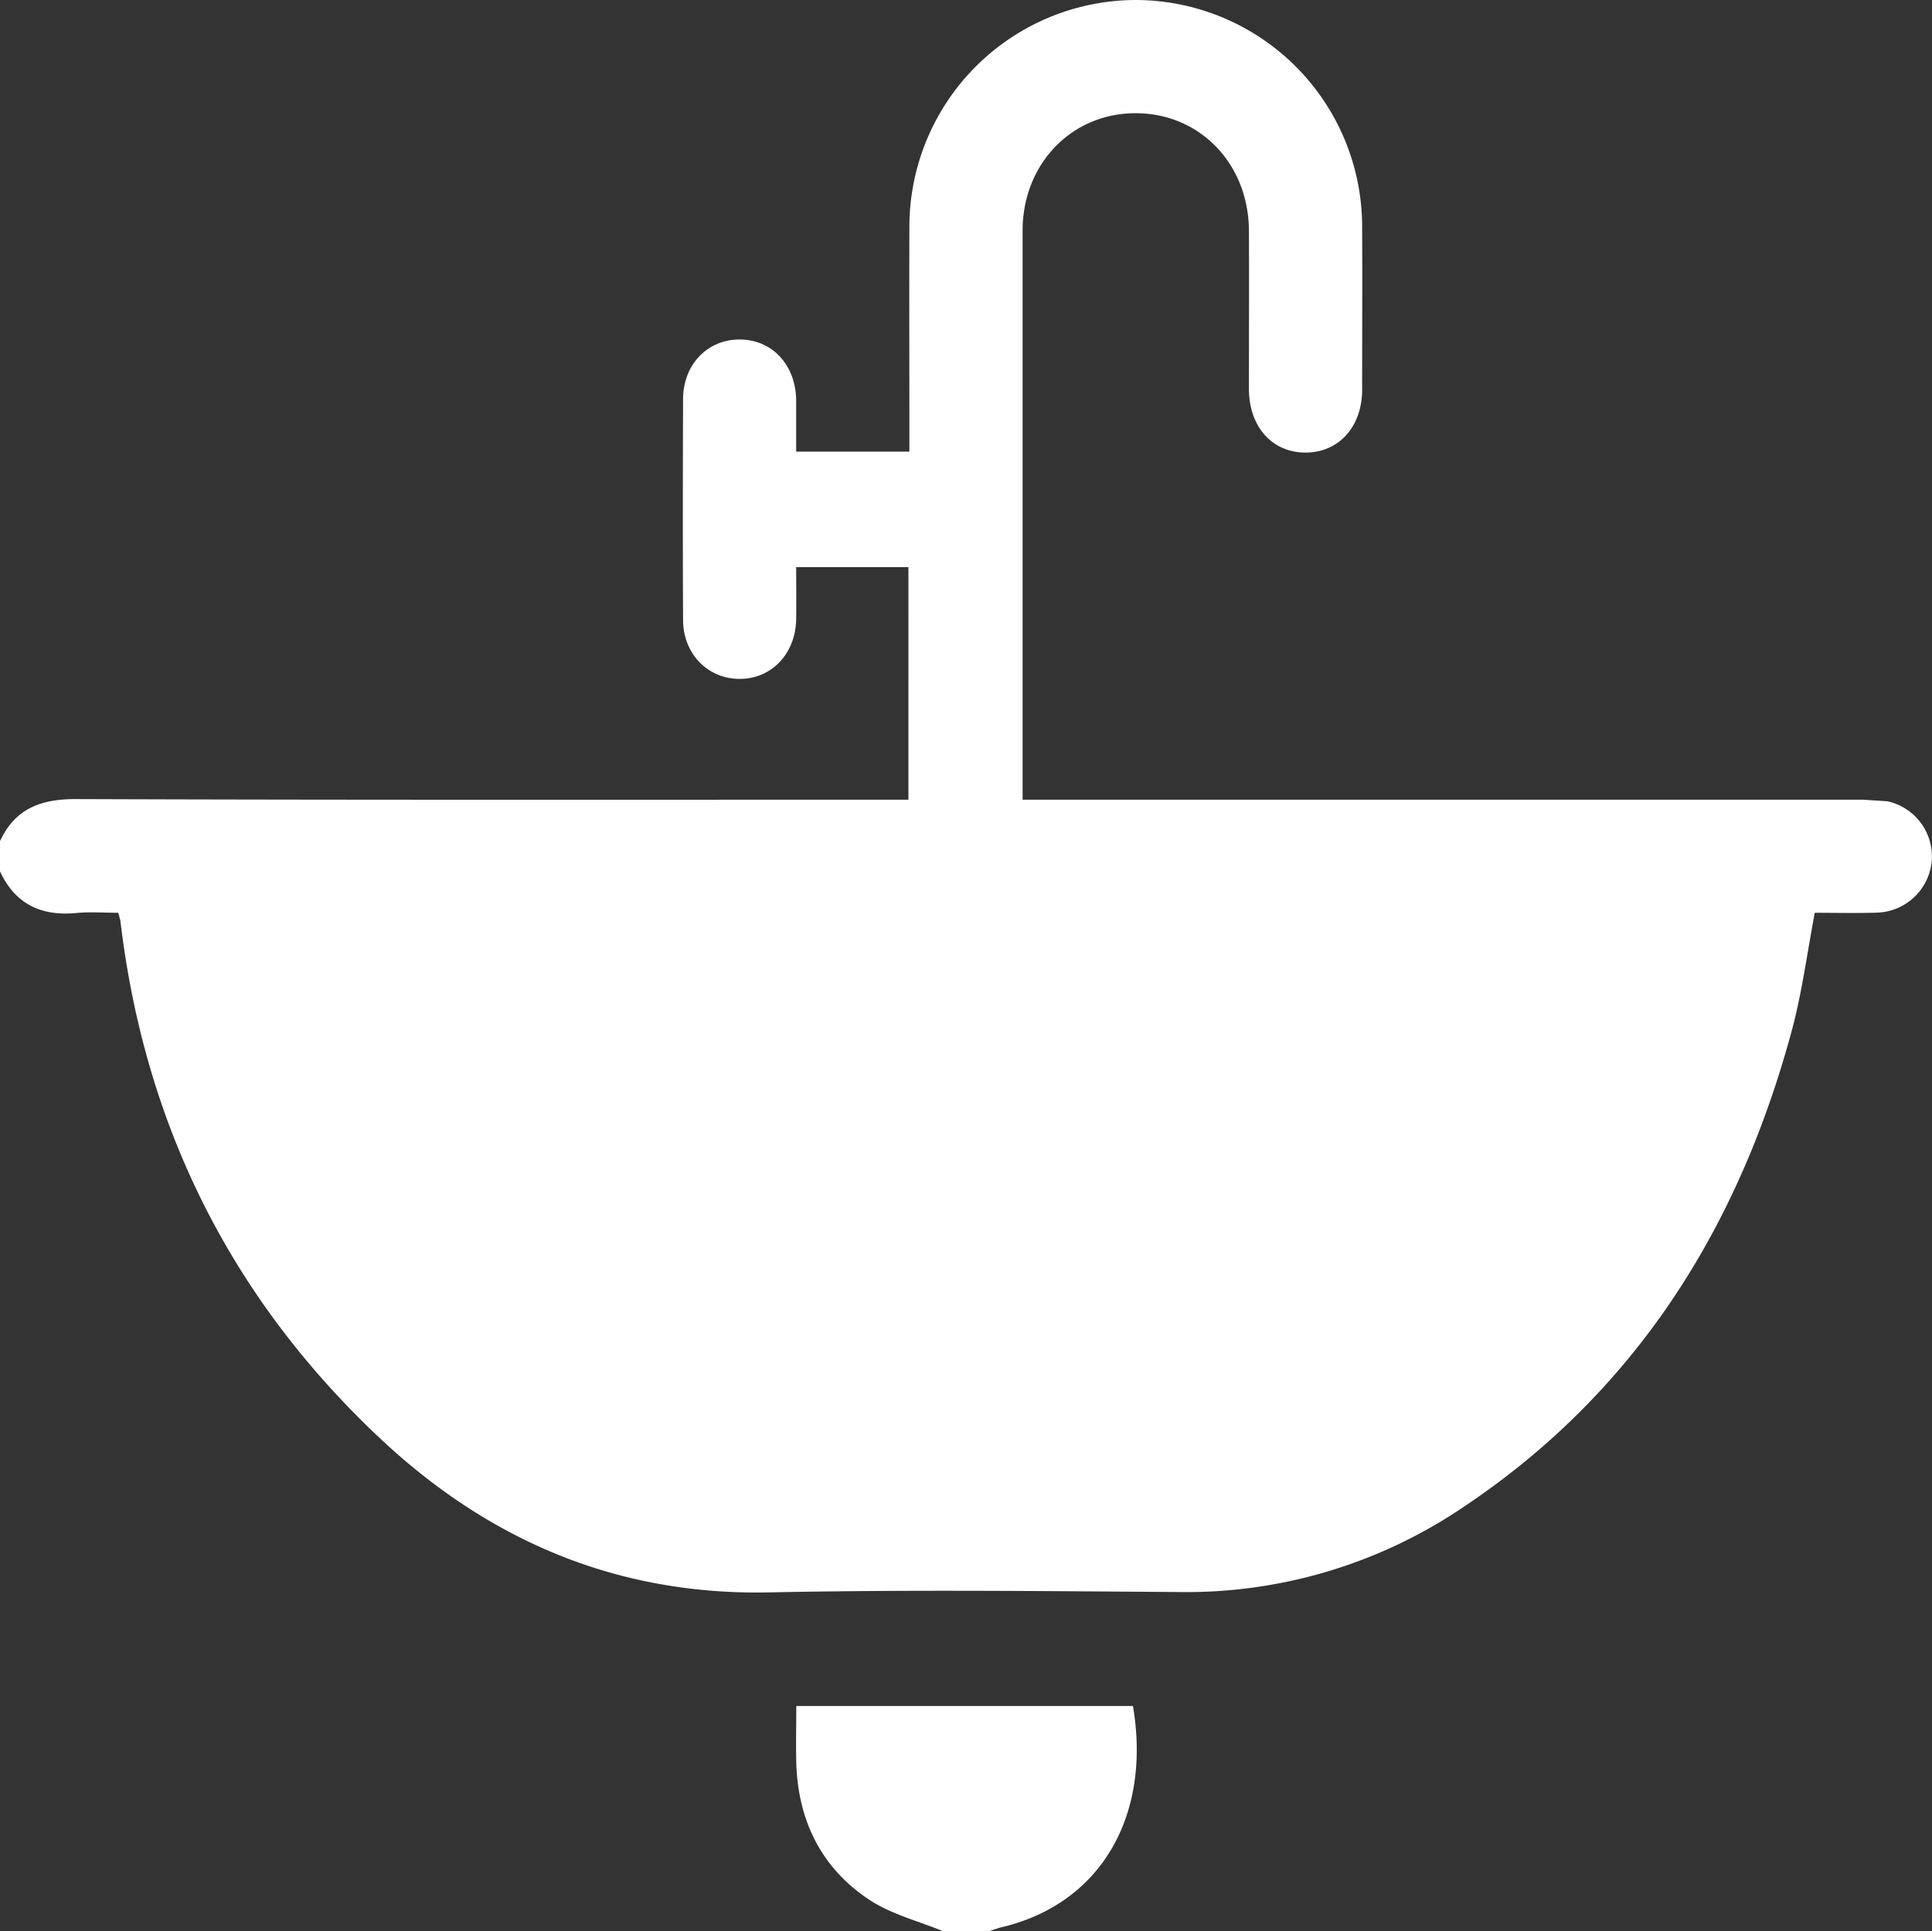 <svg id="Camada_2" data-name="Camada 2" xmlns="http://www.w3.org/2000/svg" viewBox="0 0 15.989 15.985"><rect x="0" y="0" width="15.989" height="15.985" fill="#333333" stroke="none"/><path d="M0 6.962c.125-.27.339-.349.629-.348 2.233.008 4.465.005 6.698.005h.191V4.694h-.929c0 .143.002.287 0 .431-.005.288-.206.497-.473.494-.262-.003-.462-.209-.463-.488-.003-.609-.002-1.218 0-1.826 0-.289.204-.497.471-.495.268.002.461.211.465.502v.426h.937v-.162c0-.562-.002-1.124 0-1.686A1.878 1.878 0 019.405 0a1.878 1.878 0 011.868 1.885c.002.447 0 .895 0 1.342-.001.305-.192.516-.464.519-.279.002-.472-.212-.473-.526 0-.437.002-.874 0-1.311-.003-.557-.41-.975-.944-.972-.525.003-.928.42-.929.97v4.712h6.955l.202.013a.468.468 0 01.367.493.47.47 0 01-.458.429c-.171.005-.342.001-.51.001-.063.331-.105.656-.189.97-.444 1.649-1.305 3.016-2.751 3.97a4.087 4.087 0 01-2.33.682c-1.129-.008-2.258-.02-3.387.003-1.259.025-2.318-.431-3.218-1.276C1.907 10.741 1.195 9.306.996 7.619l-.017-.064c-.114 0-.233-.009-.35.002-.29.027-.504-.075-.629-.345v-.25zm7.807 9.023c-.205-.084-.428-.14-.61-.259-.399-.263-.593-.656-.607-1.134-.004-.155 0-.31 0-.472h2.786c.153.894-.253 1.643-1.106 1.836l-.087.029h-.375z" fill="#fff" stroke-width="0" id="Camada_1-2" data-name="Camada 1"/></svg>
